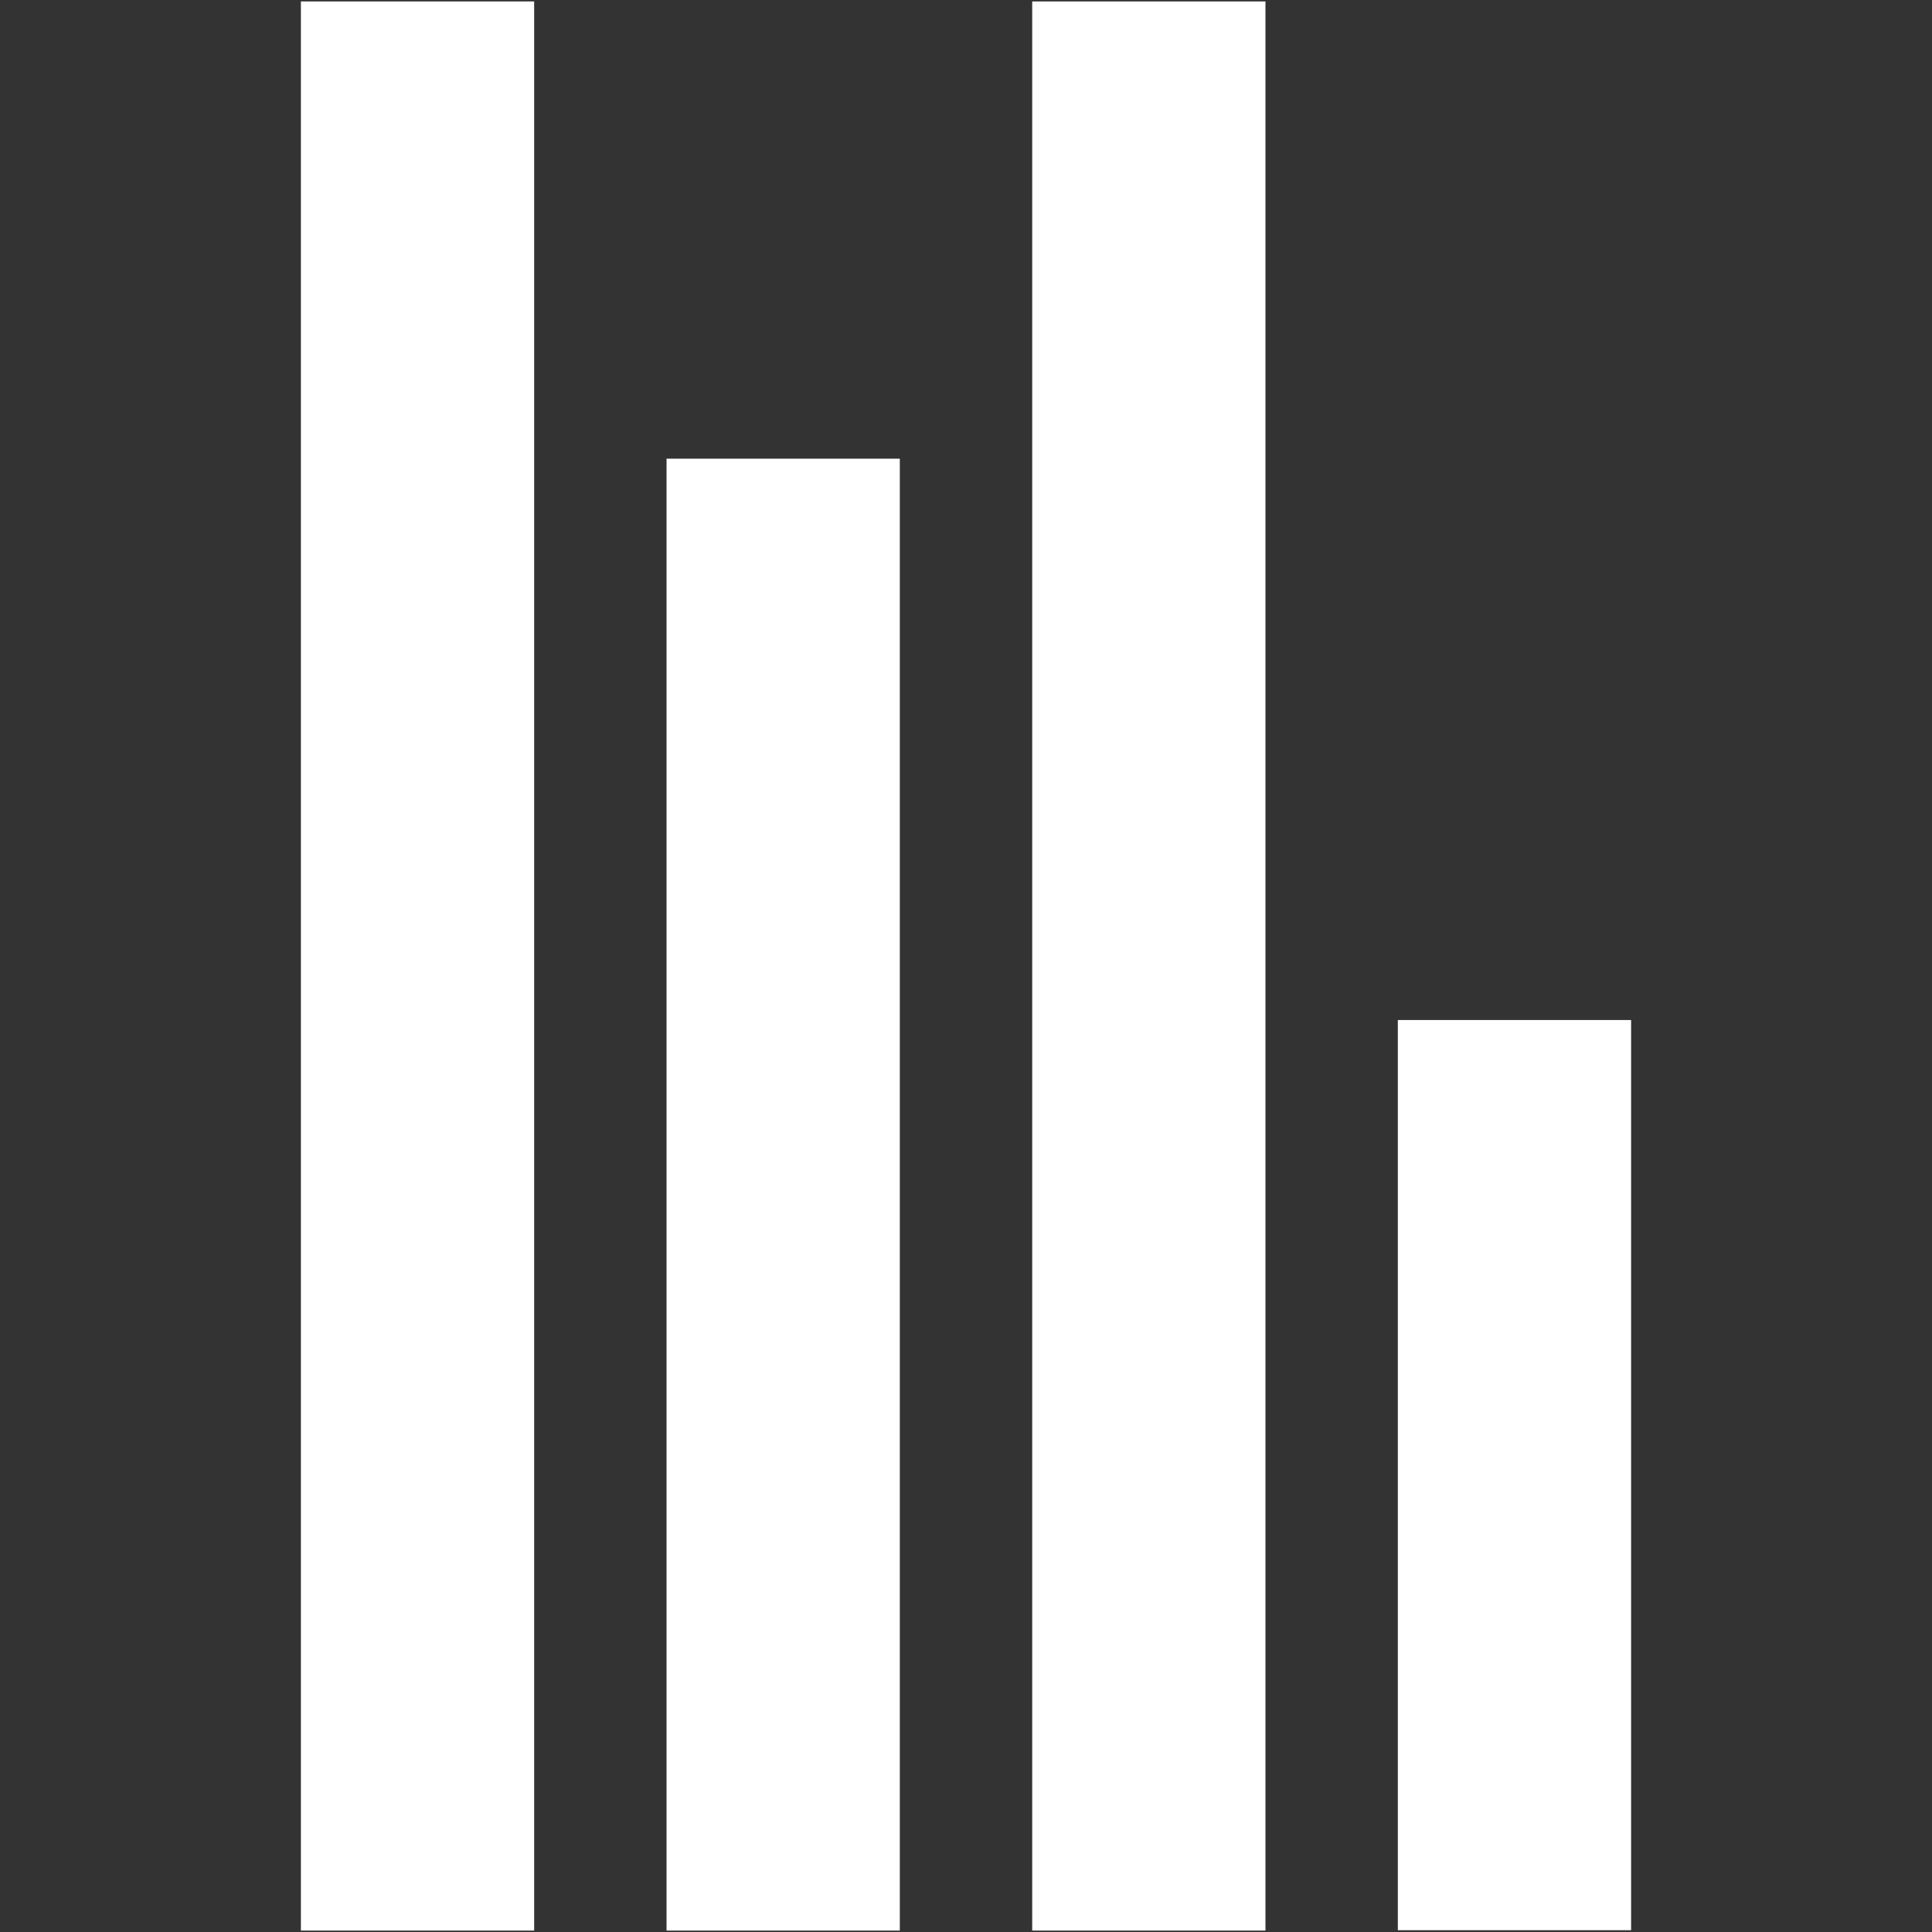 <svg xmlns="http://www.w3.org/2000/svg" width="54" height="54" viewBox="0 0 54 54"><rect x="0" y="0" width="54" height="54" fill="#333333" stroke="none"/><defs><style>.a{fill:#fff;}</style></defs><rect class="a" x="8.41" y="0.04" width="6.52" height="53.92"/><rect class="a" x="18.63" y="12.82" width="6.52" height="41.14"/><rect class="a" x="28.85" y="0.04" width="6.52" height="53.92"/><rect class="a" x="39.07" y="28.51" width="6.52" height="25.44"/></svg>